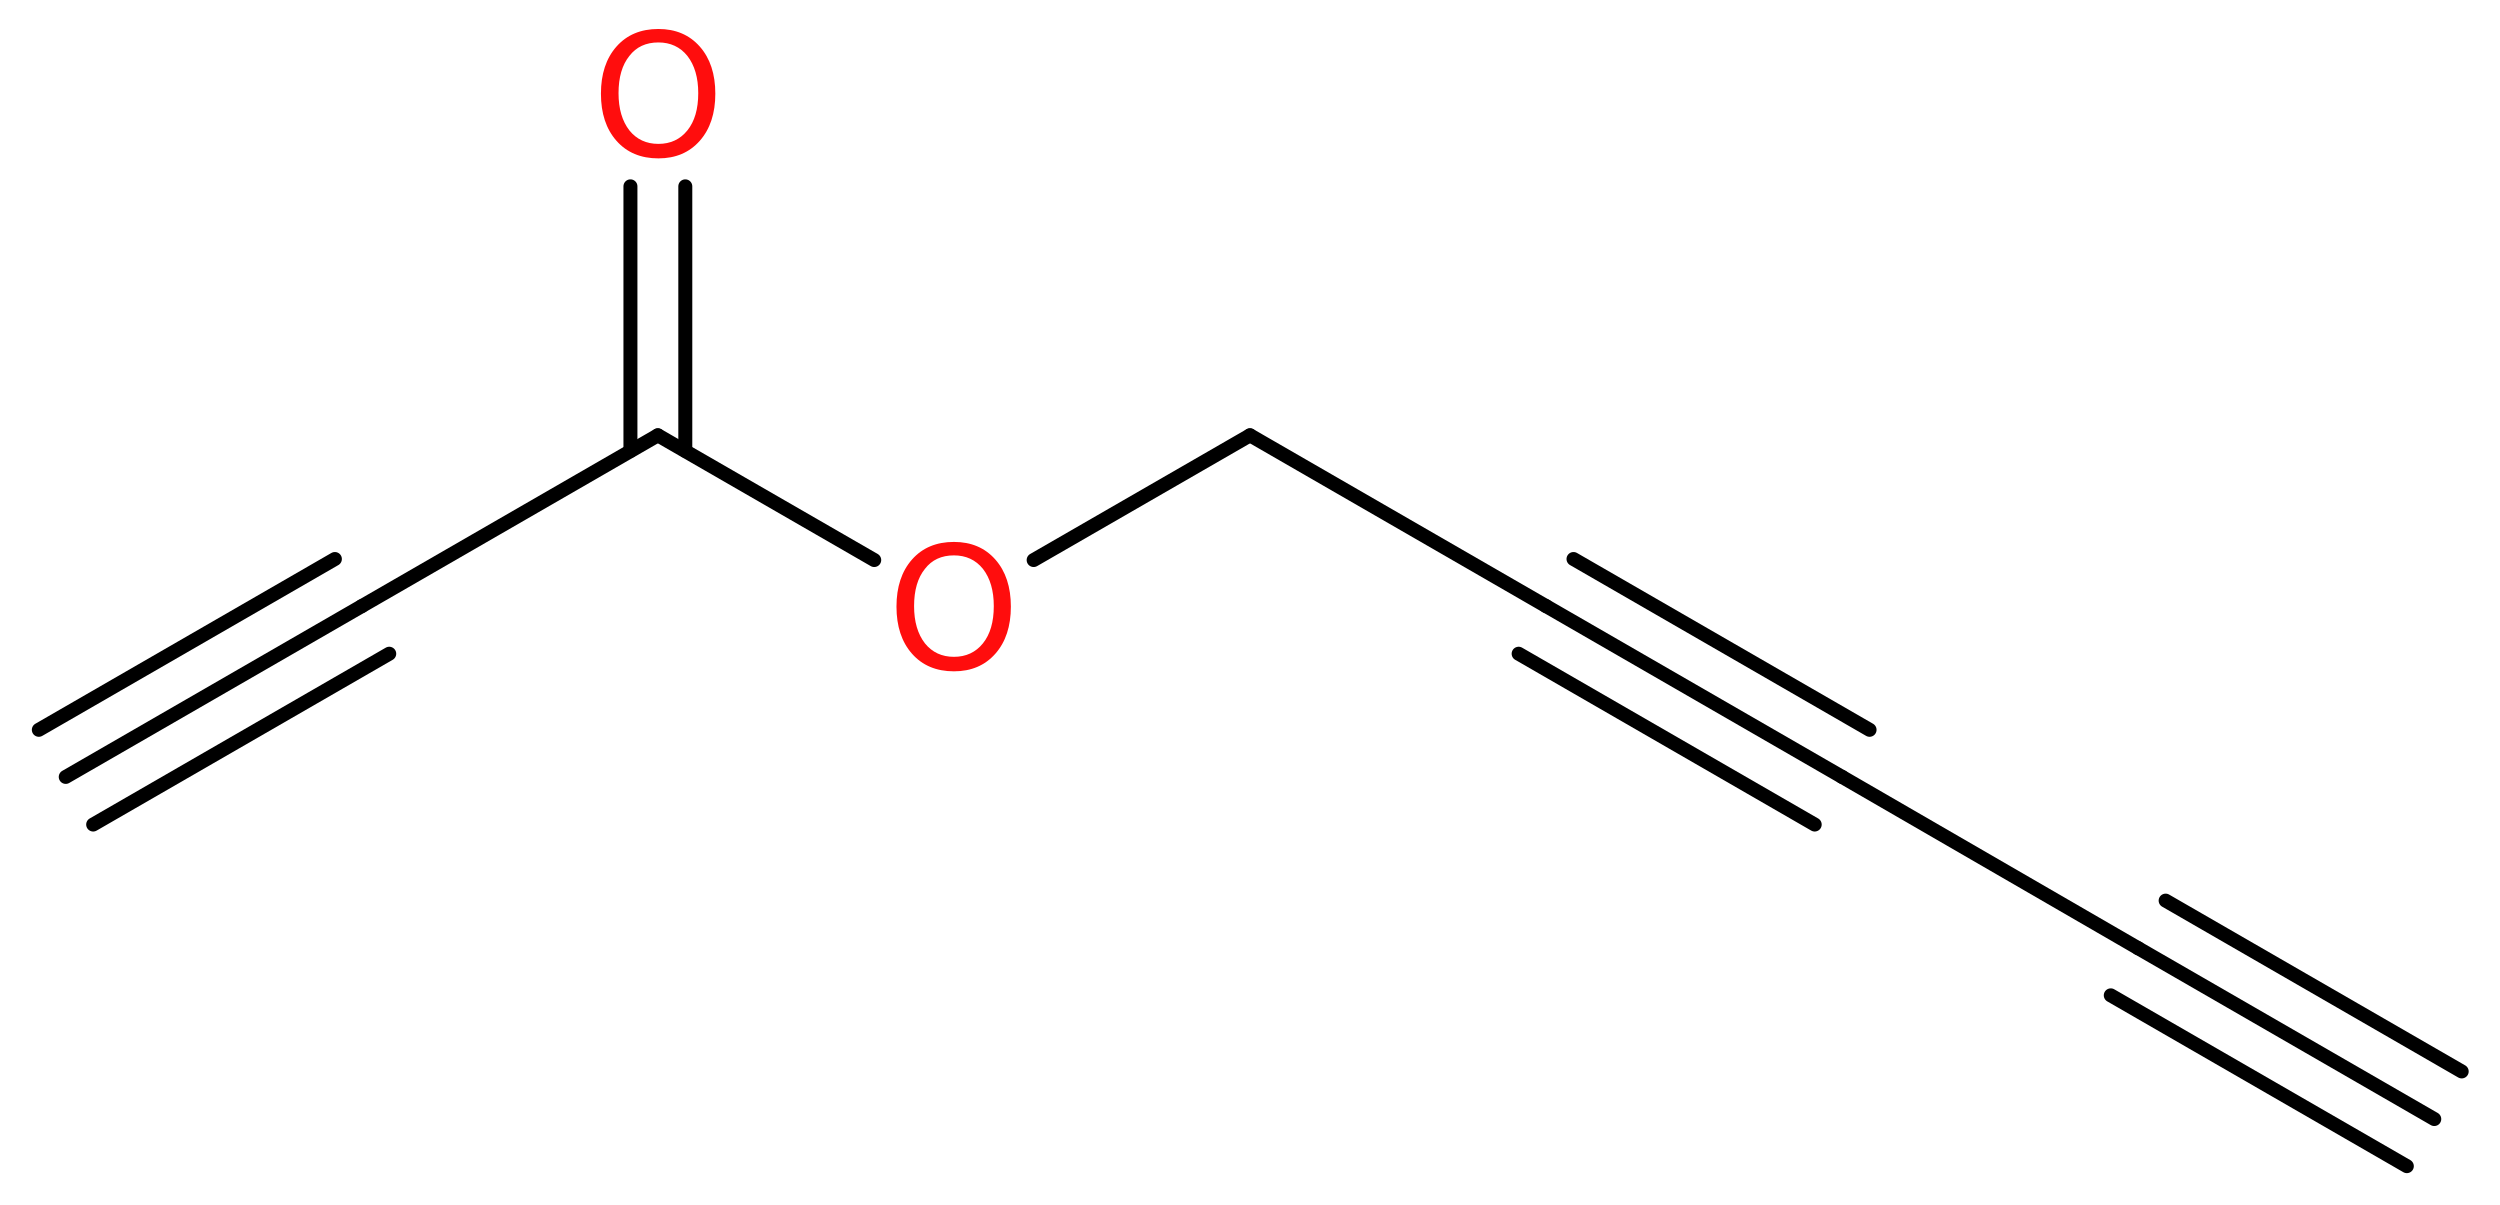 <?xml version='1.0' encoding='UTF-8'?>
<!DOCTYPE svg PUBLIC "-//W3C//DTD SVG 1.1//EN" "http://www.w3.org/Graphics/SVG/1.1/DTD/svg11.dtd">
<svg version='1.2' xmlns='http://www.w3.org/2000/svg' xmlns:xlink='http://www.w3.org/1999/xlink' width='48.3mm' height='23.28mm' viewBox='0 0 48.3 23.28'>
  <desc>Generated by the Chemistry Development Kit (http://github.com/cdk)</desc>
  <g stroke-linecap='round' stroke-linejoin='round' stroke='#000000' stroke-width='.27' fill='#FF0D0D'>
    <rect x='.0' y='.0' width='49.0' height='24.0' fill='#FFFFFF' stroke='none'/>
    <g id='mol1' class='mol'>
      <g id='mol1bnd1' class='bond'>
        <line x1='47.03' y1='21.62' x2='41.31' y2='18.32'/>
        <line x1='46.5' y1='22.53' x2='40.78' y2='19.23'/>
        <line x1='47.56' y1='20.7' x2='41.84' y2='17.4'/>
      </g>
      <line id='mol1bnd2' class='bond' x1='41.31' y1='18.32' x2='35.59' y2='15.01'/>
      <g id='mol1bnd3' class='bond'>
        <line x1='35.59' y1='15.01' x2='29.87' y2='11.71'/>
        <line x1='35.06' y1='15.93' x2='29.34' y2='12.63'/>
        <line x1='36.12' y1='14.1' x2='30.4' y2='10.8'/>
      </g>
      <line id='mol1bnd4' class='bond' x1='29.87' y1='11.71' x2='24.15' y2='8.41'/>
      <line id='mol1bnd5' class='bond' x1='24.15' y1='8.41' x2='19.97' y2='10.82'/>
      <line id='mol1bnd6' class='bond' x1='16.89' y1='10.82' x2='12.71' y2='8.41'/>
      <g id='mol1bnd7' class='bond'>
        <line x1='12.18' y1='8.71' x2='12.18' y2='3.6'/>
        <line x1='13.24' y1='8.71' x2='13.24' y2='3.6'/>
      </g>
      <line id='mol1bnd8' class='bond' x1='12.71' y1='8.41' x2='6.99' y2='11.71'/>
      <g id='mol1bnd9' class='bond'>
        <line x1='6.99' y1='11.71' x2='1.27' y2='15.01'/>
        <line x1='7.52' y1='12.63' x2='1.8' y2='15.93'/>
        <line x1='6.47' y1='10.8' x2='.75' y2='14.1'/>
      </g>
      <path id='mol1atm6' class='atom' d='M18.43 10.73q-.36 .0 -.56 .26q-.21 .26 -.21 .72q.0 .45 .21 .72q.21 .26 .56 .26q.35 .0 .56 -.26q.21 -.26 .21 -.72q.0 -.45 -.21 -.72q-.21 -.26 -.56 -.26zM18.43 10.47q.5 .0 .8 .34q.3 .34 .3 .91q.0 .57 -.3 .91q-.3 .34 -.8 .34q-.51 .0 -.81 -.34q-.3 -.34 -.3 -.91q.0 -.57 .3 -.91q.3 -.34 .81 -.34z' stroke='none'/>
      <path id='mol1atm8' class='atom' d='M12.72 .82q-.36 .0 -.56 .26q-.21 .26 -.21 .72q.0 .45 .21 .72q.21 .26 .56 .26q.35 .0 .56 -.26q.21 -.26 .21 -.72q.0 -.45 -.21 -.72q-.21 -.26 -.56 -.26zM12.72 .56q.5 .0 .8 .34q.3 .34 .3 .91q.0 .57 -.3 .91q-.3 .34 -.8 .34q-.51 .0 -.81 -.34q-.3 -.34 -.3 -.91q.0 -.57 .3 -.91q.3 -.34 .81 -.34z' stroke='none'/>
    </g>
  </g>
</svg>
